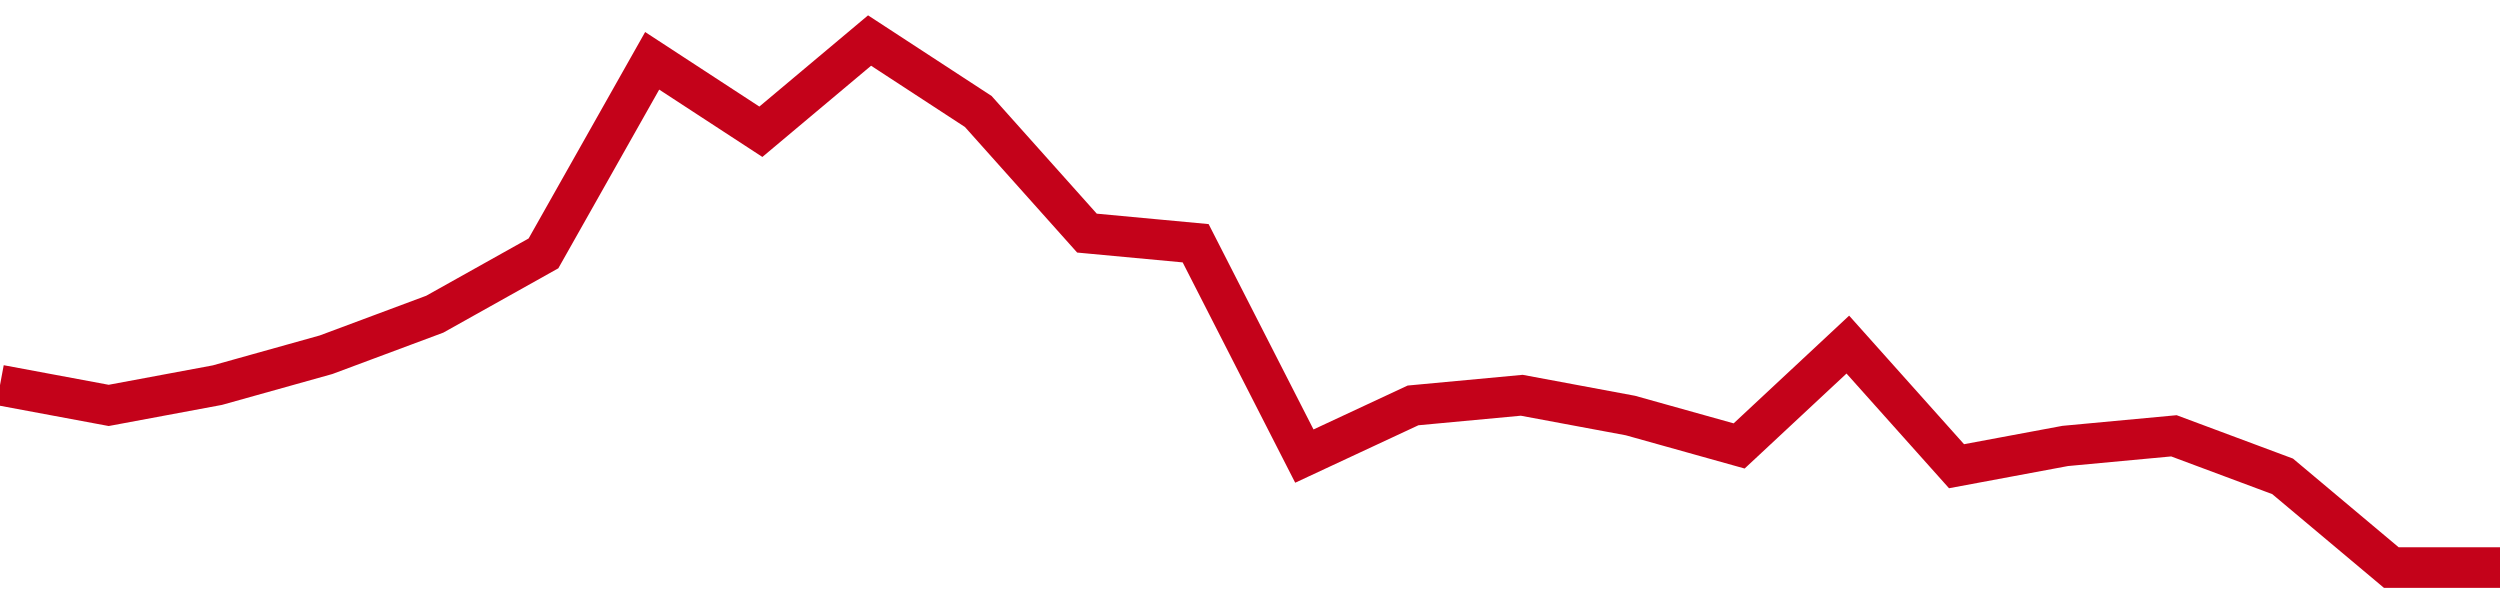 <!-- Generated with https://github.com/jxxe/sparkline/ --><svg viewBox="0 0 185 45" class="sparkline" xmlns="http://www.w3.org/2000/svg"><path class="sparkline--fill" d="M 0 28.5 L 0 28.5 L 8.043 30 L 16.087 28.5 L 24.13 26.25 L 32.174 23.25 L 40.217 18.75 L 48.261 4.5 L 56.304 9.75 L 64.348 3 L 72.391 8.25 L 80.435 17.25 L 88.478 18 L 96.522 33.75 L 104.565 30 L 112.609 29.25 L 120.652 30.75 L 128.696 33 L 136.739 25.5 L 144.783 34.5 L 152.826 33 L 160.87 32.25 L 168.913 35.25 L 176.957 42 L 185 42 V 45 L 0 45 Z" stroke="none" fill="none" ></path><path class="sparkline--line" d="M 0 28.5 L 0 28.5 L 8.043 30 L 16.087 28.5 L 24.13 26.25 L 32.174 23.25 L 40.217 18.75 L 48.261 4.5 L 56.304 9.75 L 64.348 3 L 72.391 8.25 L 80.435 17.25 L 88.478 18 L 96.522 33.75 L 104.565 30 L 112.609 29.25 L 120.652 30.75 L 128.696 33 L 136.739 25.5 L 144.783 34.5 L 152.826 33 L 160.87 32.25 L 168.913 35.25 L 176.957 42 L 185 42" fill="none" stroke-width="3" stroke="#C4021A" ></path></svg>